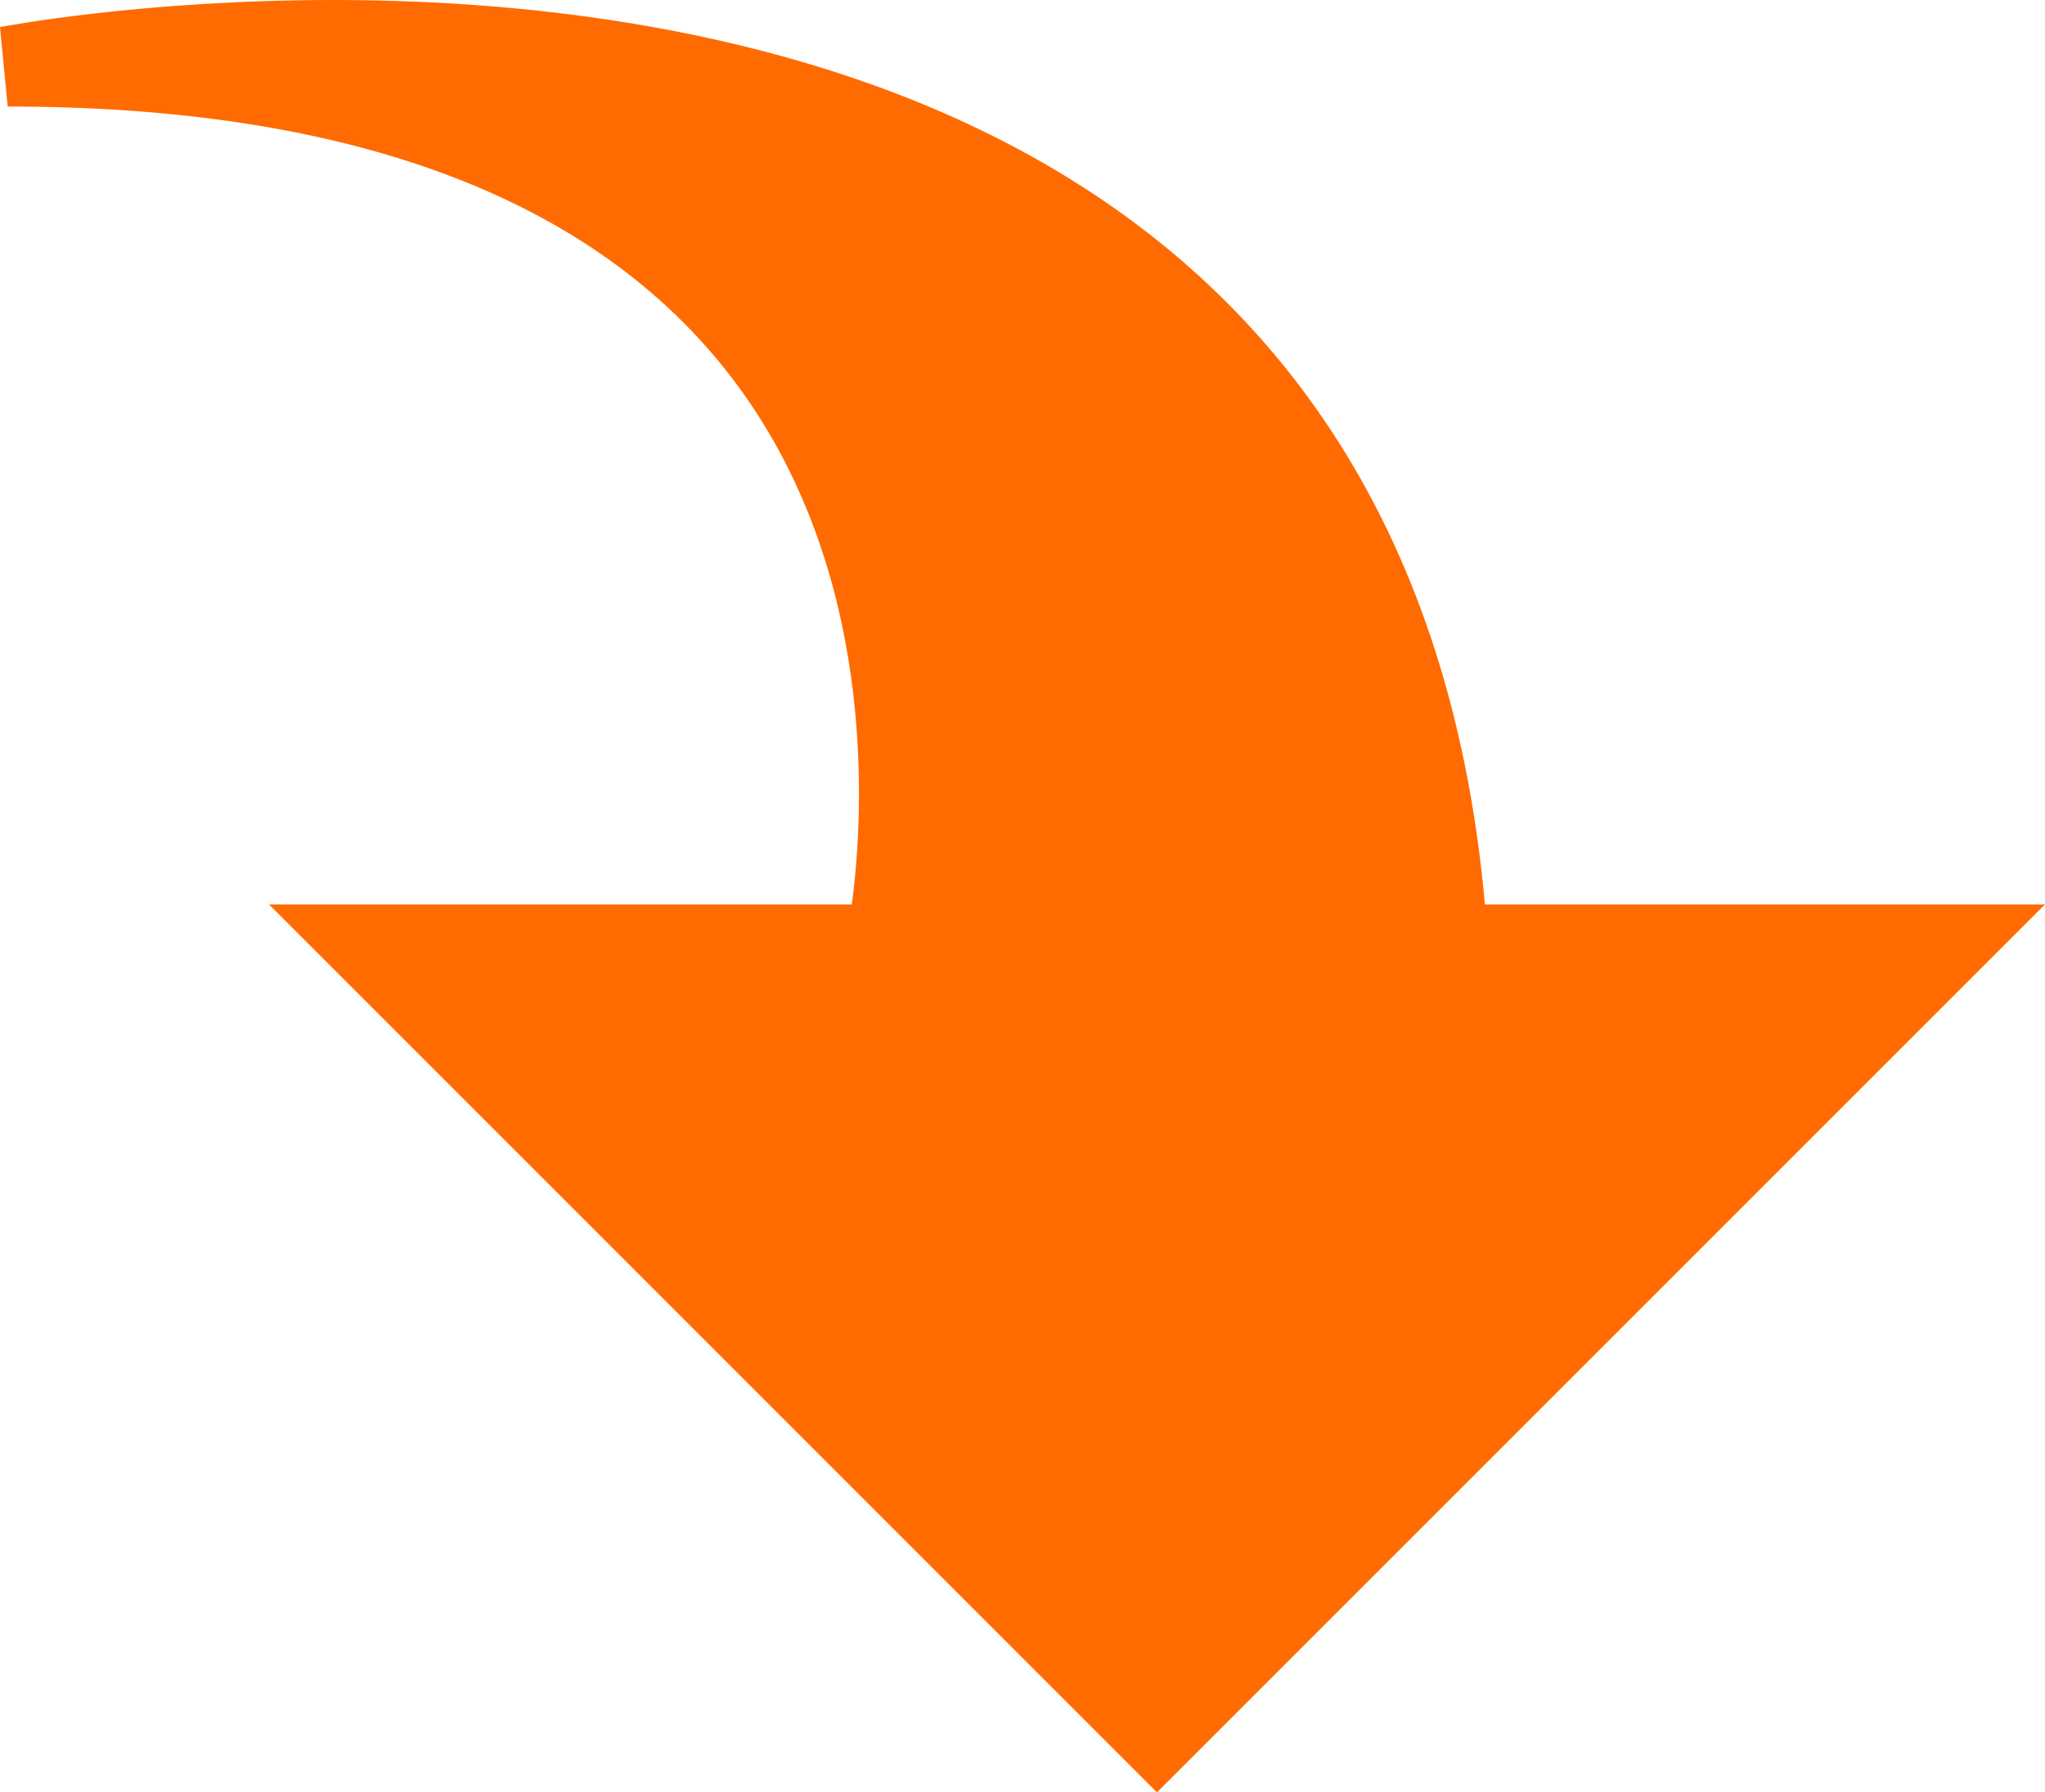 <svg xmlns="http://www.w3.org/2000/svg" viewBox="0 0 800 701.27"><defs><style>.cls-1{fill:#ff6b01;}</style></defs><g id="Layer_2" data-name="Layer 2"><g id="Capa_1" data-name="Capa 1"><path class="cls-1" d="M452.6,701.27,105.23,353.85h228c4.59-34.39,11.26-133.9-50.33-210.34C228.47,75.93,134.27,41.68,3,41.68L0,10.59C2.24,10.18,55.78,0,130.39,0,287.85,0,553.29,46.39,580.9,353.85H800Z"></path></g></g></svg>